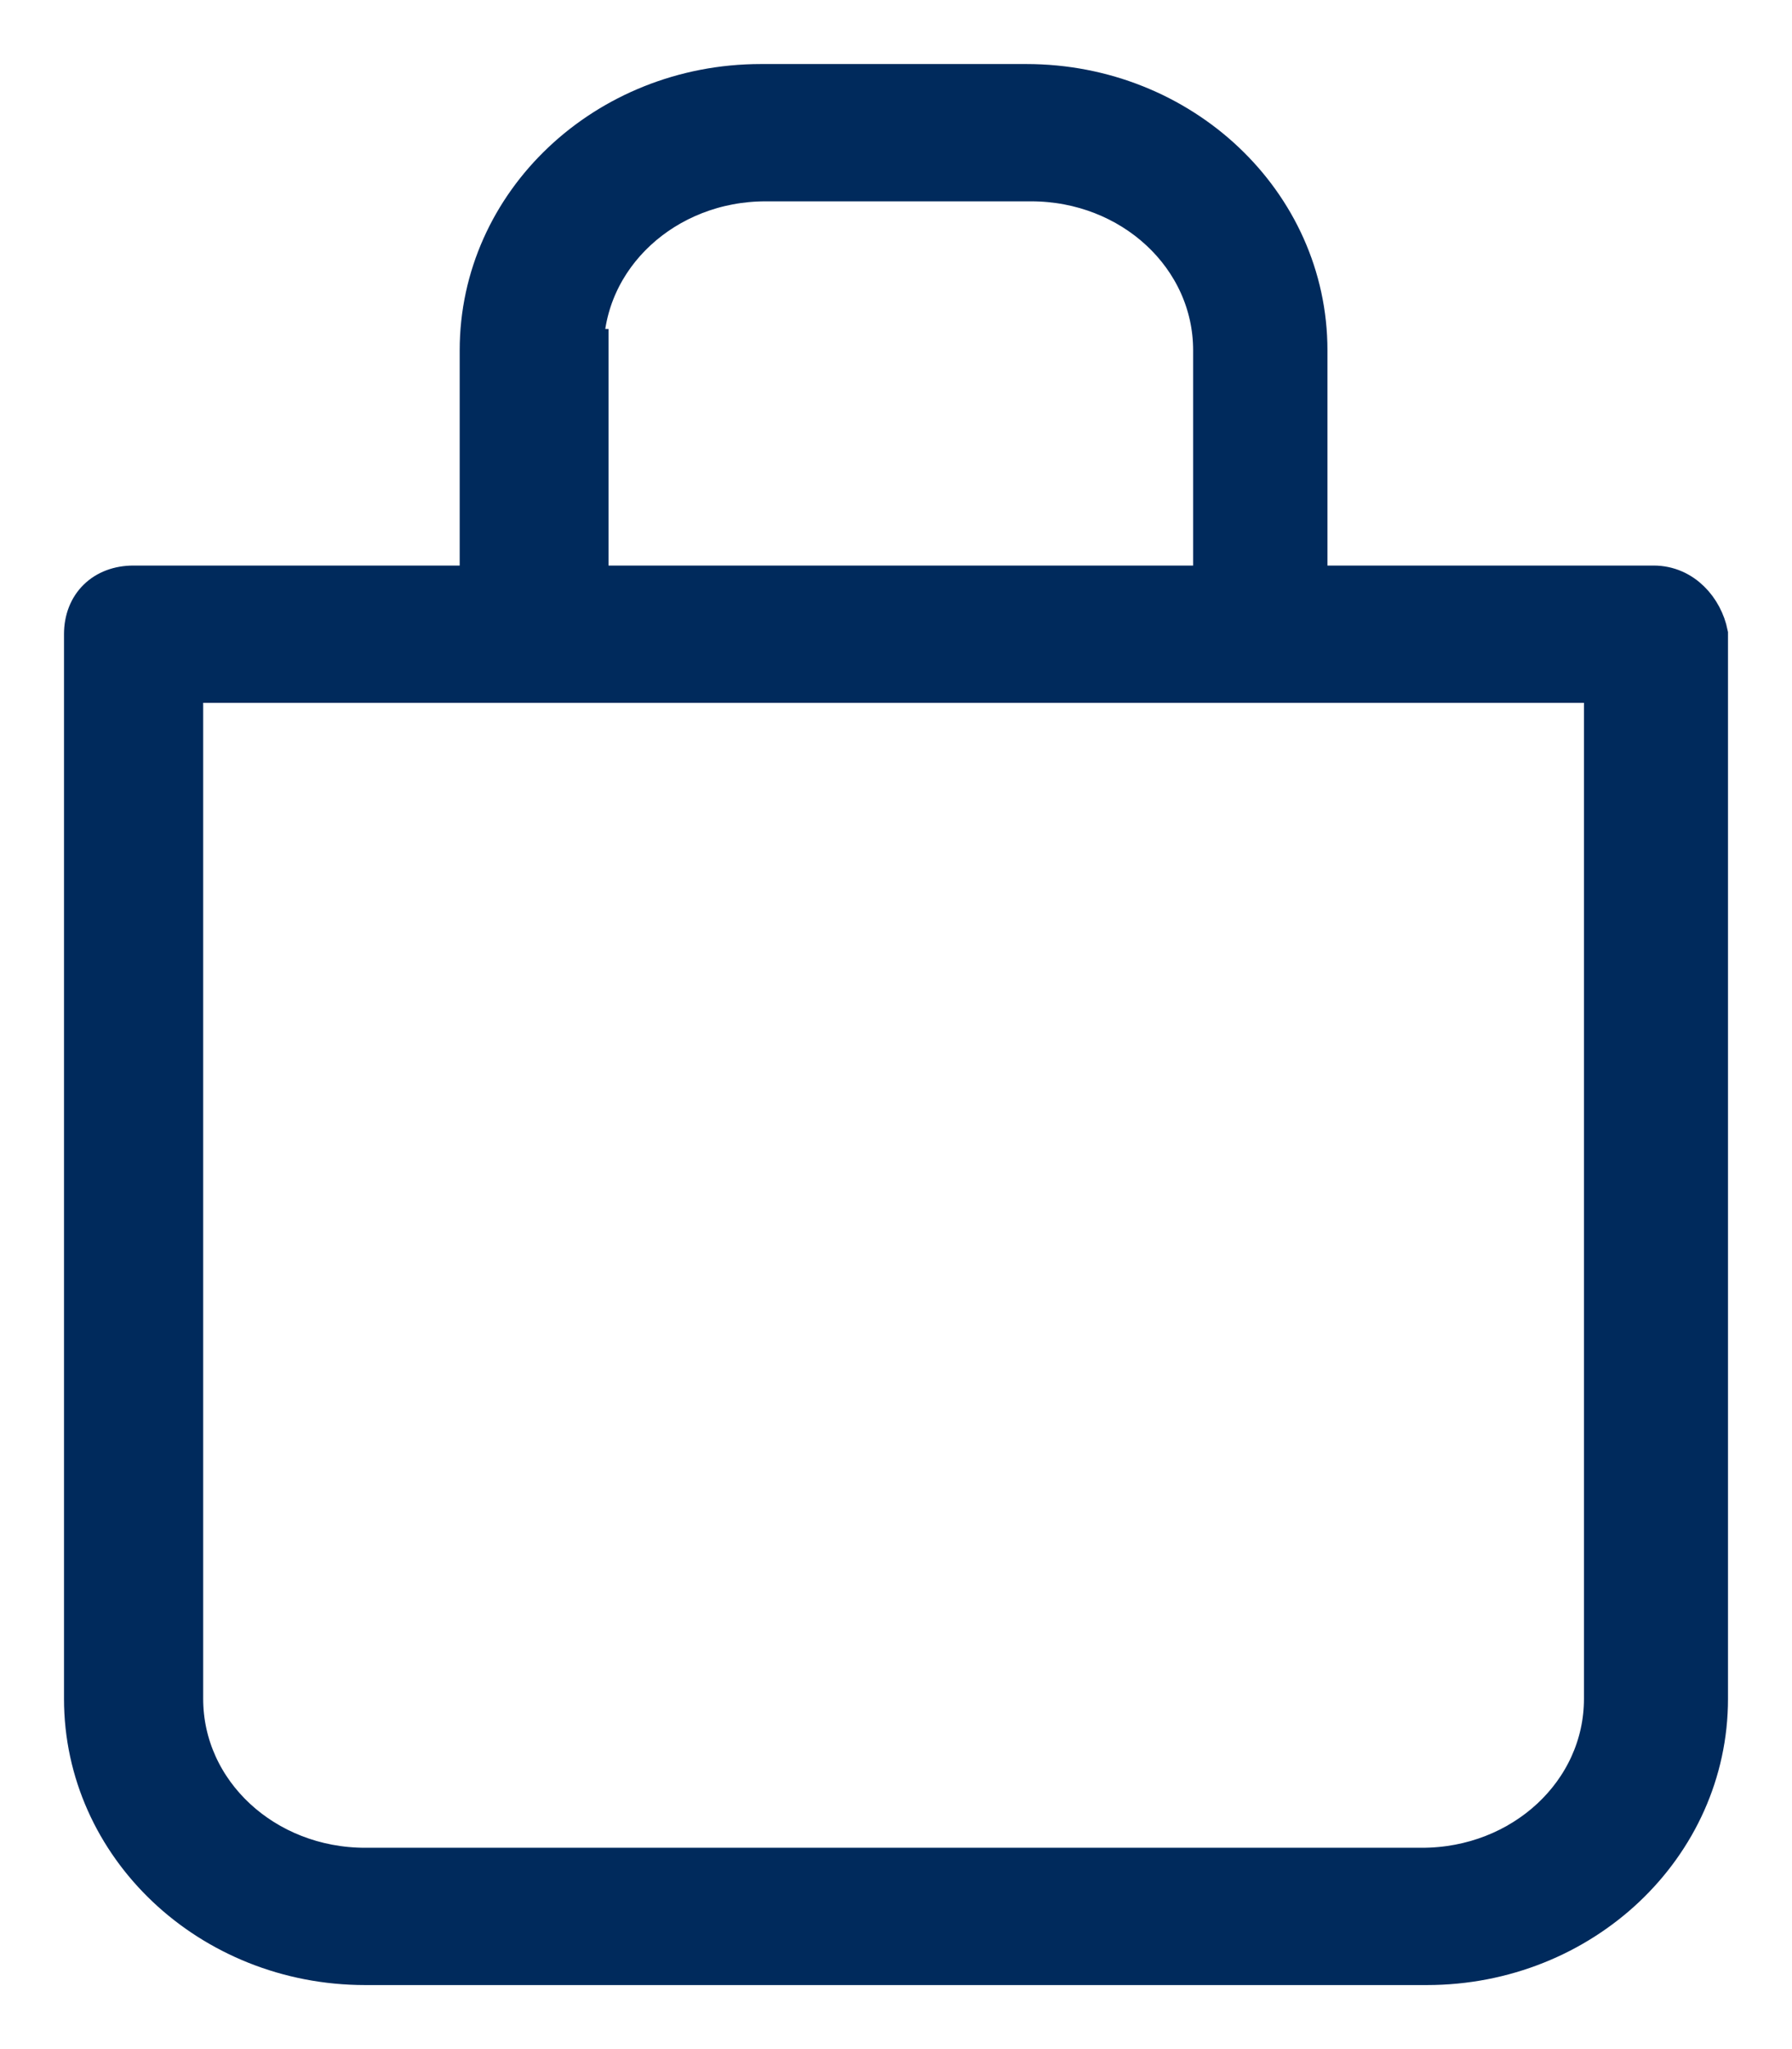<svg width="21" height="24" viewBox="0 0 21 24" fill="none" xmlns="http://www.w3.org/2000/svg">
<path d="M19.378 6.874H15.306V4.103C15.306 2.385 13.836 1 12.027 1H8.917C7.107 1 5.637 2.385 5.637 4.103V6.874H1.565C1.226 6.874 1 7.096 1 7.428V19.897C1 21.615 2.47 23 4.28 23H16.72C18.53 23 20 21.615 20 19.897V7.428C19.944 7.151 19.717 6.874 19.378 6.874ZM6.824 4.103C6.824 2.995 7.786 2.108 8.973 2.108H12.083C13.271 2.108 14.232 2.995 14.232 4.103V6.874H6.881V4.103H6.824ZM18.812 19.897C18.812 21.005 17.851 21.892 16.664 21.892H4.28C3.092 21.892 2.131 21.005 2.131 19.897V7.982H18.812V19.897Z" fill="#002A5C" stroke="#002A5C" stroke-width="0.5"/>
</svg>
